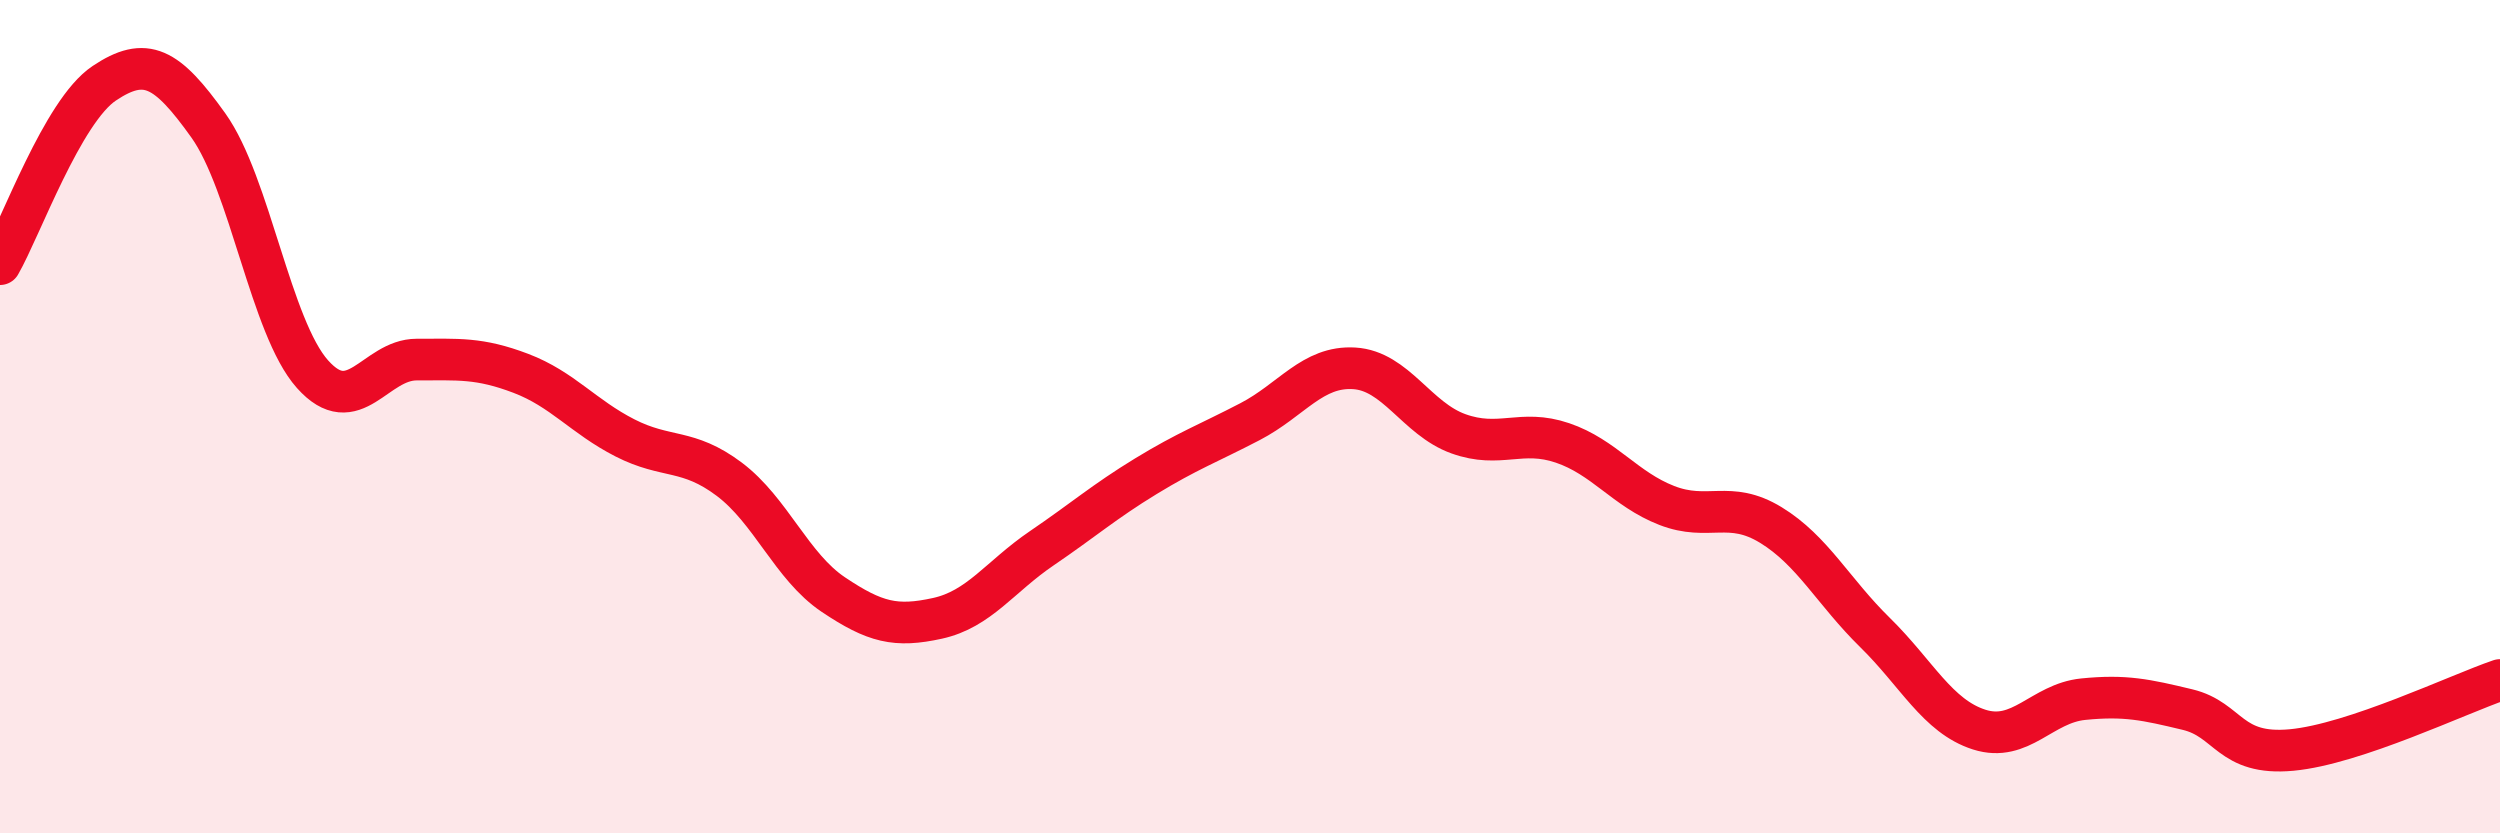 
    <svg width="60" height="20" viewBox="0 0 60 20" xmlns="http://www.w3.org/2000/svg">
      <path
        d="M 0,6.34 C 0.5,5.47 1.5,2.67 2.5,2 C 3.5,1.33 4,1.61 5,3.01 C 6,4.41 6.5,7.86 7.5,8.98 C 8.5,10.1 9,8.63 10,8.63 C 11,8.63 11.5,8.58 12.5,8.96 C 13.5,9.34 14,10 15,10.51 C 16,11.02 16.5,10.75 17.5,11.5 C 18.5,12.25 19,13.6 20,14.27 C 21,14.94 21.5,15.06 22.5,14.84 C 23.5,14.62 24,13.84 25,13.16 C 26,12.48 26.5,12.04 27.5,11.43 C 28.5,10.82 29,10.64 30,10.12 C 31,9.6 31.5,8.78 32.5,8.84 C 33.5,8.9 34,10.05 35,10.41 C 36,10.77 36.5,10.29 37.5,10.63 C 38.5,10.97 39,11.74 40,12.13 C 41,12.52 41.5,11.99 42.5,12.6 C 43.5,13.21 44,14.2 45,15.18 C 46,16.16 46.5,17.19 47.5,17.51 C 48.5,17.83 49,16.88 50,16.78 C 51,16.68 51.5,16.79 52.5,17.03 C 53.5,17.27 53.5,18.14 55,18 C 56.5,17.86 59,16.66 60,16.32L60 20L0 20Z"
        fill="#EB0A25"
        opacity="0.1"
        stroke-linecap="round"
        stroke-linejoin="round"
      />
      <path
        d="M 0,6.34 C 0.5,5.47 1.5,2.67 2.5,2 C 3.5,1.33 4,1.61 5,3.01 C 6,4.41 6.5,7.86 7.5,8.98 C 8.5,10.1 9,8.63 10,8.63 C 11,8.63 11.5,8.58 12.5,8.96 C 13.5,9.34 14,10 15,10.51 C 16,11.02 16.5,10.75 17.5,11.5 C 18.5,12.25 19,13.6 20,14.27 C 21,14.94 21.5,15.06 22.5,14.84 C 23.5,14.62 24,13.84 25,13.16 C 26,12.48 26.5,12.04 27.5,11.43 C 28.5,10.82 29,10.64 30,10.12 C 31,9.6 31.5,8.78 32.5,8.84 C 33.5,8.9 34,10.05 35,10.41 C 36,10.77 36.5,10.29 37.5,10.63 C 38.5,10.97 39,11.74 40,12.13 C 41,12.52 41.5,11.99 42.5,12.6 C 43.5,13.21 44,14.2 45,15.18 C 46,16.16 46.5,17.19 47.5,17.51 C 48.5,17.83 49,16.88 50,16.78 C 51,16.68 51.5,16.79 52.5,17.03 C 53.5,17.27 53.5,18.14 55,18 C 56.5,17.86 59,16.66 60,16.32"
        stroke="#EB0A25"
        stroke-width="1"
        fill="none"
        stroke-linecap="round"
        stroke-linejoin="round"
      />
    </svg>
  